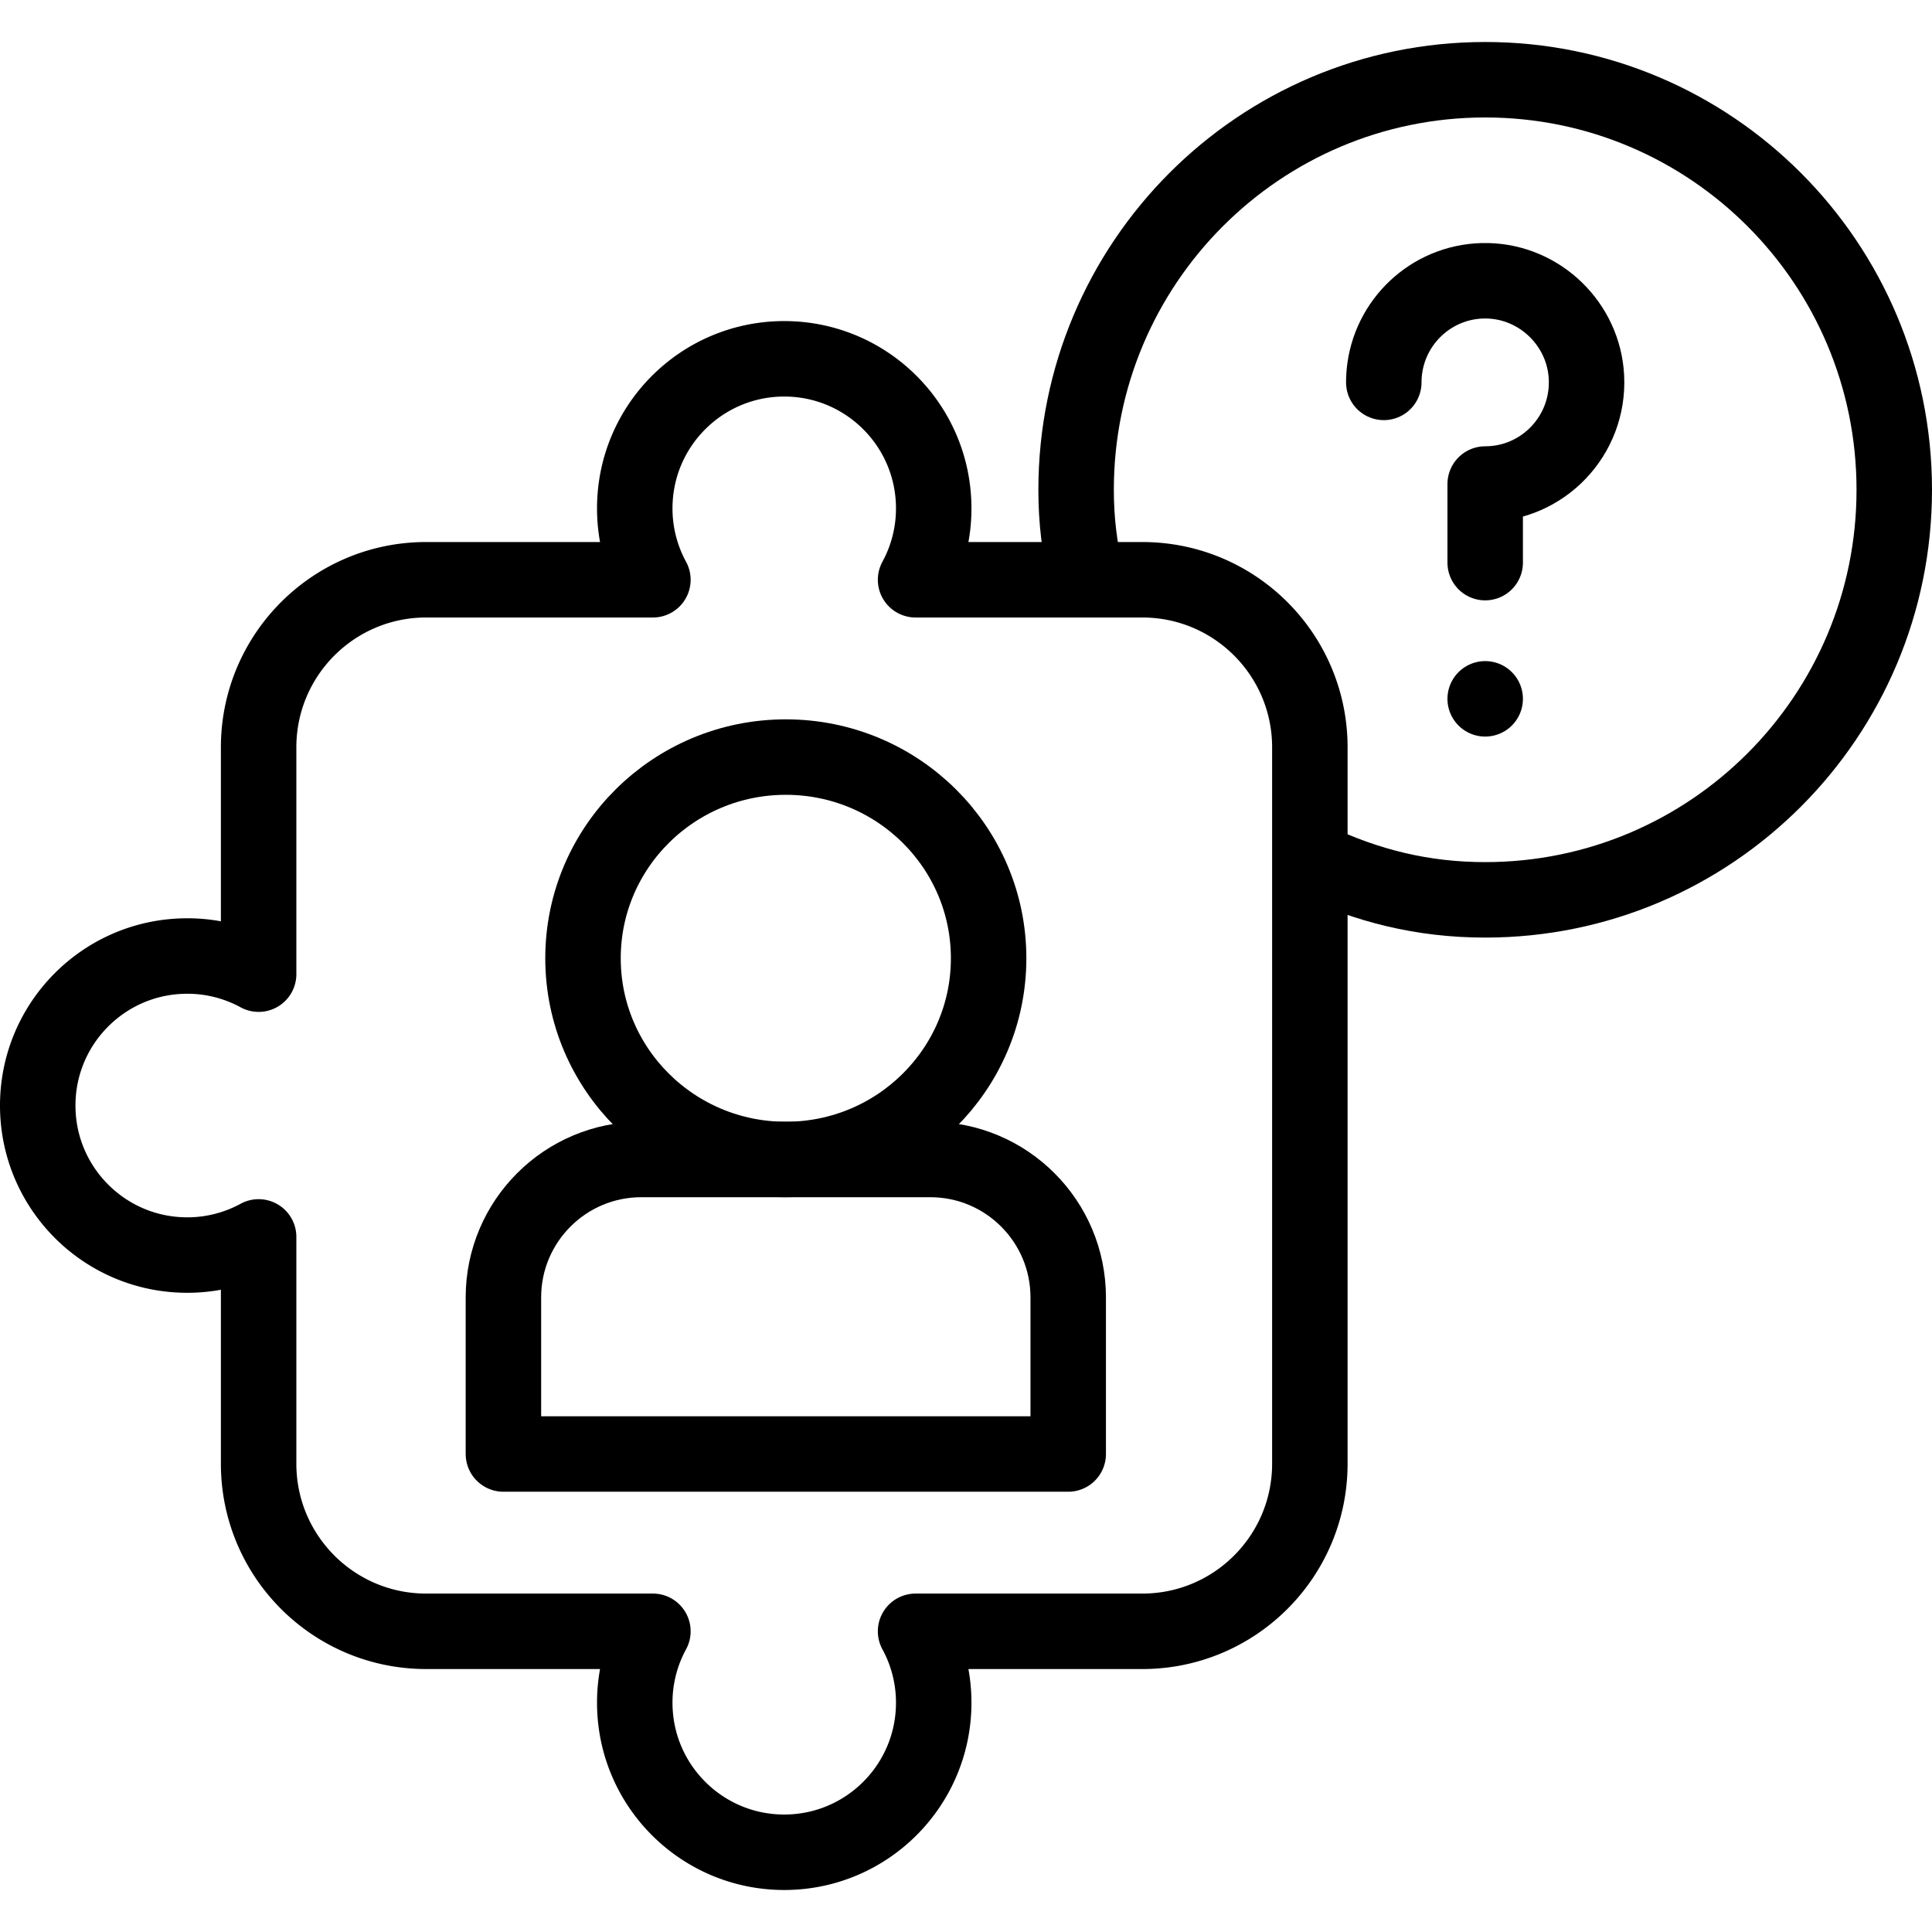 <svg xmlns="http://www.w3.org/2000/svg" version="1.1" xmlns:xlink="http://www.w3.org/1999/xlink" width="512" height="512" x="0" y="0" viewBox="0 0 512 512" style="enable-background:new 0 0 512 512" xml:space="preserve" class=""><g><path d="M348.102 228.009c14.083 6.708 28.858 10.461 45.488 10.461 59.873 0 108.41-48.653 108.41-108.67S453.463 21.13 393.59 21.13 285.18 69.783 285.18 129.8c0 8.191.904 15.191 2.618 22.864" style="stroke-width:20;stroke-linecap:round;stroke-linejoin:round;stroke-miterlimit:10;" fill="none" stroke="#000000" stroke-width="20" stroke-linecap="round" stroke-linejoin="round" stroke-miterlimit="10" data-original="#000000" class=""></path><path d="M366.72 101.338c0-1.275.088-2.529.259-3.757 1.848-13.275 13.349-23.451 27.165-23.172 13.976.282 25.554 11.502 26.279 25.496.803 15.507-11.519 28.368-26.833 28.368v20.83M393.59 185.198h0" style="stroke-width:20;stroke-linecap:round;stroke-linejoin:round;stroke-miterlimit:10;" fill="none" stroke="#000000" stroke-width="20" stroke-linecap="round" stroke-linejoin="round" stroke-miterlimit="10" data-original="#000000" class=""></path><ellipse cx="208.249" cy="253.954" rx="53.746" ry="53.32" style="stroke-width:20;stroke-linecap:round;stroke-linejoin:round;stroke-miterlimit:10;" fill="none" stroke="#000000" stroke-width="20" stroke-linecap="round" stroke-linejoin="round" stroke-miterlimit="10" data-original="#000000" class=""></ellipse><path d="M133.411 385.325h149.676v-41.499c0-20.187-16.365-36.552-36.552-36.552h-76.572c-20.187 0-36.552 16.365-36.552 36.552v41.499z" style="stroke-width:20;stroke-linecap:round;stroke-linejoin:round;stroke-miterlimit:10;" fill="none" stroke="#000000" stroke-width="20" stroke-linecap="round" stroke-linejoin="round" stroke-miterlimit="10" data-original="#000000" class=""></path><path d="M49.612 253.355a39.428 39.428 0 0 1 18.926 4.807v-60.104c0-24.529 19.879-44.414 44.4-44.414h60.086a39.457 39.457 0 0 1-4.805-18.931c0-21.884 17.735-39.624 39.612-39.624s39.612 17.74 39.612 39.624a39.451 39.451 0 0 1-4.805 18.931h60.086c24.522 0 44.4 19.885 44.4 44.414V387.9c0 24.529-19.879 44.414-44.4 44.414h-60.086a39.457 39.457 0 0 1 4.805 18.931c0 21.884-17.735 39.624-39.612 39.624s-39.612-17.74-39.612-39.624a39.454 39.454 0 0 1 4.805-18.931h-60.086c-24.522 0-44.4-19.885-44.4-44.414v-60.104a39.425 39.425 0 0 1-18.926 4.807c-21.877 0-39.612-17.74-39.612-39.624 0-21.884 17.735-39.624 39.612-39.624z" style="stroke-width:20;stroke-linecap:round;stroke-linejoin:round;stroke-miterlimit:10;" fill="none" stroke="#000000" stroke-width="20" stroke-linecap="round" stroke-linejoin="round" stroke-miterlimit="10" data-original="#000000" class=""></path></g></svg>